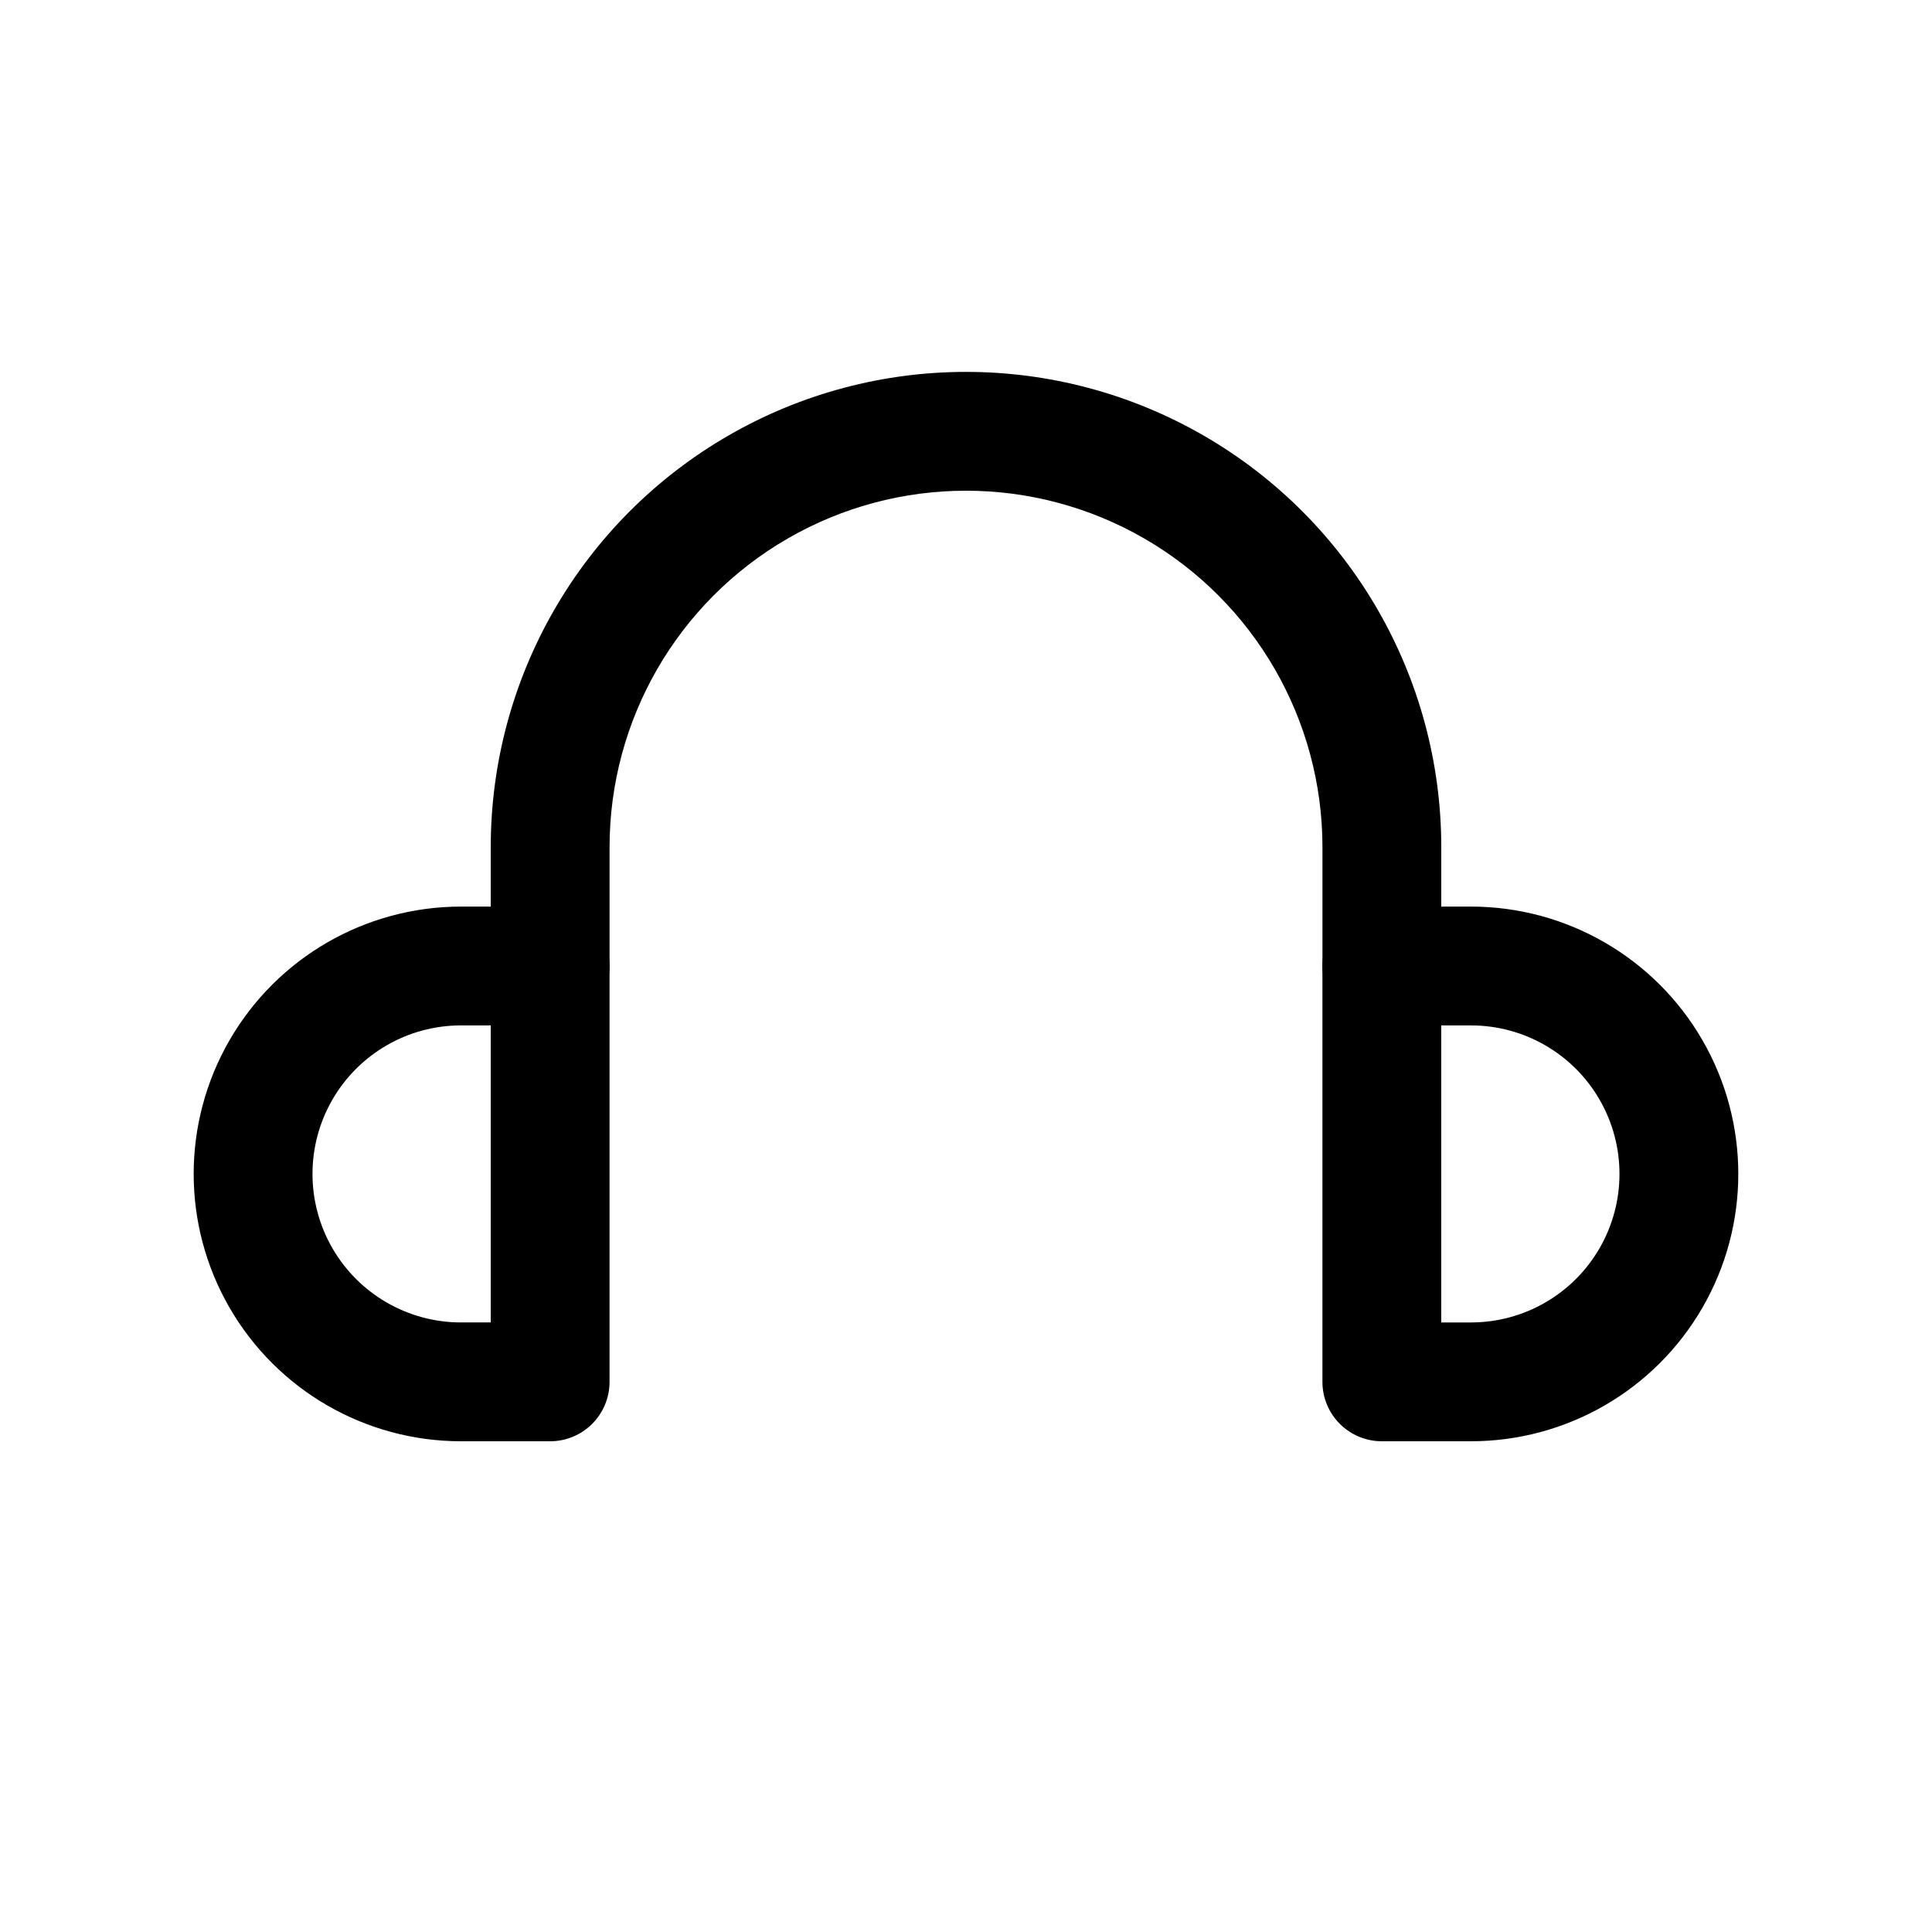 <?xml version="1.0" encoding="UTF-8"?>
<!-- Uploaded to: SVG Find, www.svgrepo.com, Generator: SVG Find Mixer Tools -->
<svg fill="#000000" width="800px" height="800px" version="1.1" viewBox="144 144 512 512" xmlns="http://www.w3.org/2000/svg">
 <g>
  <path d="m289.79 525.95h-23.613c-25.312 0-48.703-13.5-61.359-35.422s-12.656-48.93 0-70.848c12.656-21.922 36.047-35.426 61.359-35.426h23.613c4.176 0 8.18 1.66 11.133 4.613 2.953 2.953 4.613 6.957 4.613 11.133v110.21c0 4.176-1.66 8.18-4.613 11.133s-6.957 4.609-11.133 4.609zm-23.613-110.21c-14.062 0-27.059 7.504-34.09 19.68-7.031 12.18-7.031 27.184 0 39.359 7.031 12.18 20.027 19.68 34.09 19.68h7.871v-78.719z"/>
  <path d="m533.82 525.95h-23.617c-4.176 0-8.18-1.656-11.133-4.609s-4.613-6.957-4.613-11.133v-110.21c0-4.176 1.66-8.18 4.613-11.133 2.953-2.953 6.957-4.613 11.133-4.613h23.617c25.309 0 48.699 13.504 61.355 35.426 12.656 21.918 12.656 48.926 0 70.848s-36.047 35.422-61.355 35.422zm-7.875-31.488h7.875c14.062 0 27.055-7.5 34.086-19.68 7.031-12.176 7.031-27.18 0-39.359-7.031-12.176-20.023-19.68-34.086-19.68h-7.875z"/>
  <path d="m510.21 415.74c-4.176 0-8.18-1.66-11.133-4.609-2.953-2.953-4.613-6.957-4.613-11.133v-31.488c0-33.75-18.004-64.934-47.23-81.809-29.227-16.875-65.238-16.875-94.465 0s-47.23 48.059-47.23 81.809v31.488c0 5.625-3 10.82-7.871 13.633-4.875 2.812-10.875 2.812-15.746 0-4.871-2.812-7.871-8.008-7.871-13.633v-31.488c0-45 24.004-86.578 62.977-109.08 38.969-22.5 86.98-22.5 125.95 0 38.969 22.5 62.973 64.078 62.973 109.08v31.488c0 4.176-1.656 8.18-4.609 11.133-2.953 2.949-6.957 4.609-11.133 4.609z"/>
 </g>
</svg>